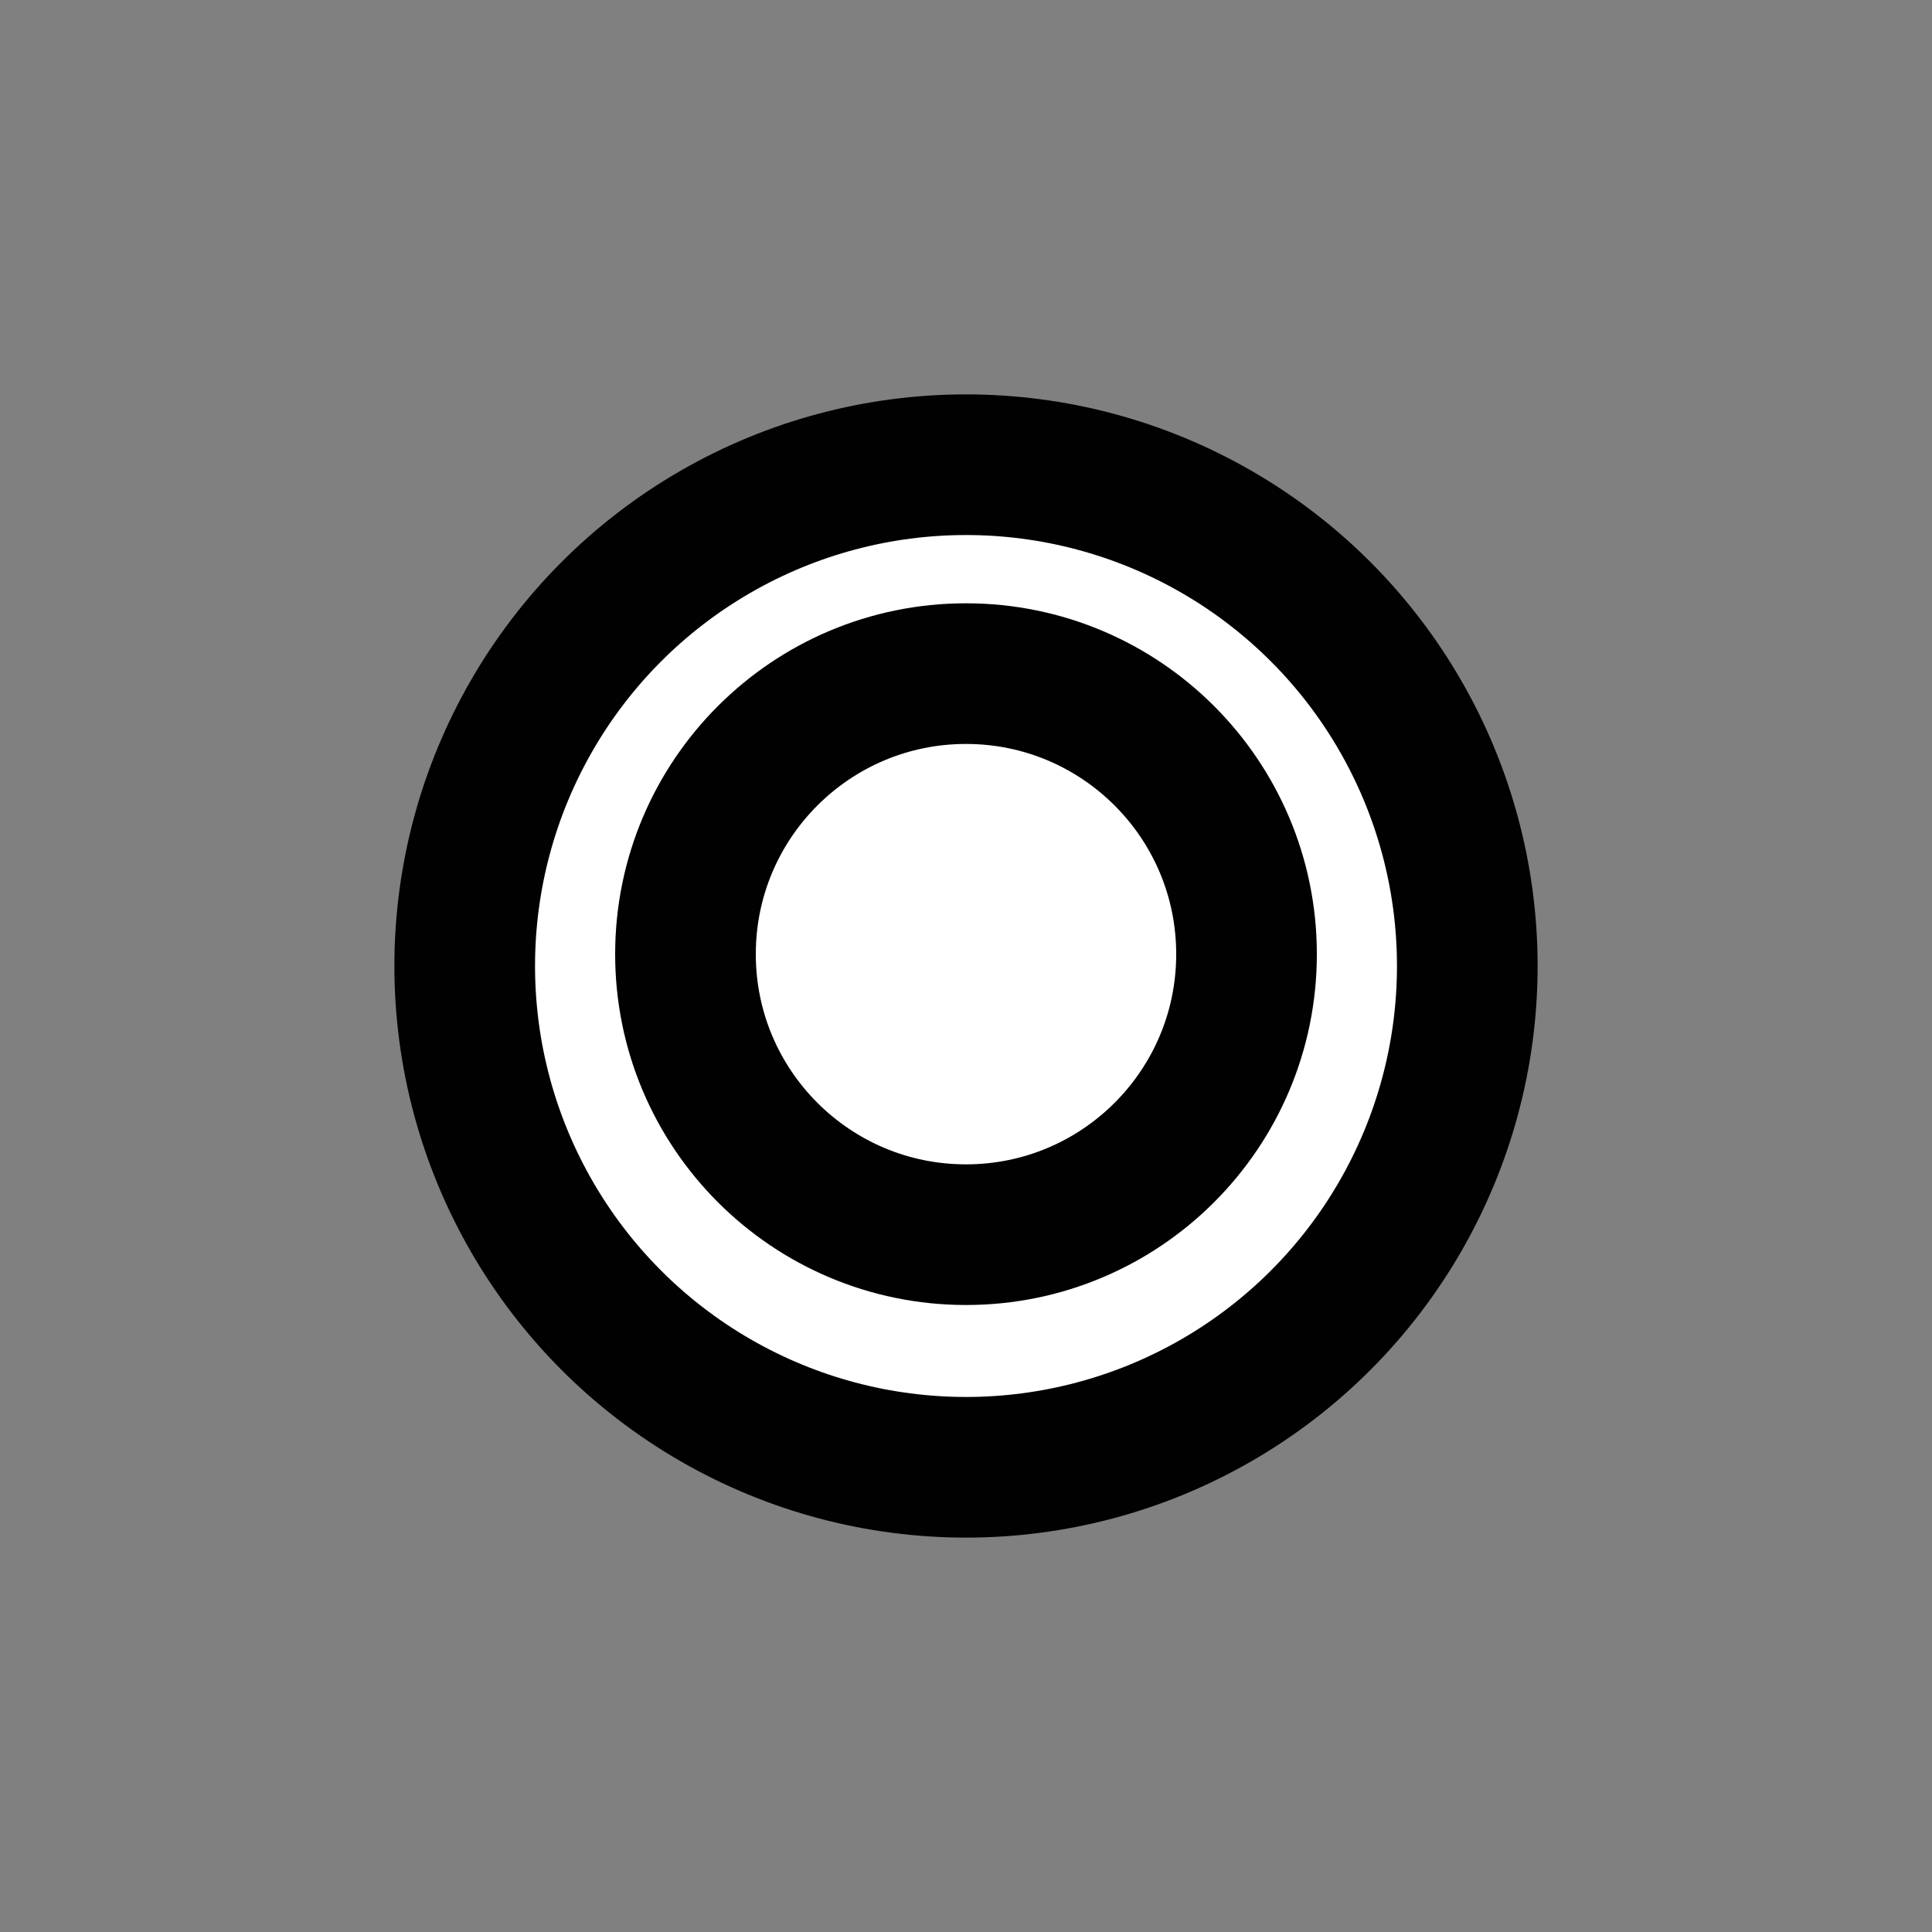 <?xml version="1.0" encoding="UTF-8"?>
<svg id="Layer_1" data-name="Layer 1" xmlns="http://www.w3.org/2000/svg" viewBox="0 0 150 150">
  <rect x="0" y="0" width="150" height="150" fill="#808080" stroke="none"/>
  <defs>
    <style>
      .cls-1 {
        fill: #fff;
        stroke: #010101;
        stroke-miterlimit: 10;
        stroke-width: 10.92px;
      }
    </style>
  </defs>
  <circle class="cls-1" cx="75" cy="75" r="38.92"/>
  <circle class="cls-1" cx="75" cy="74.08" r="21.78"/>
</svg>